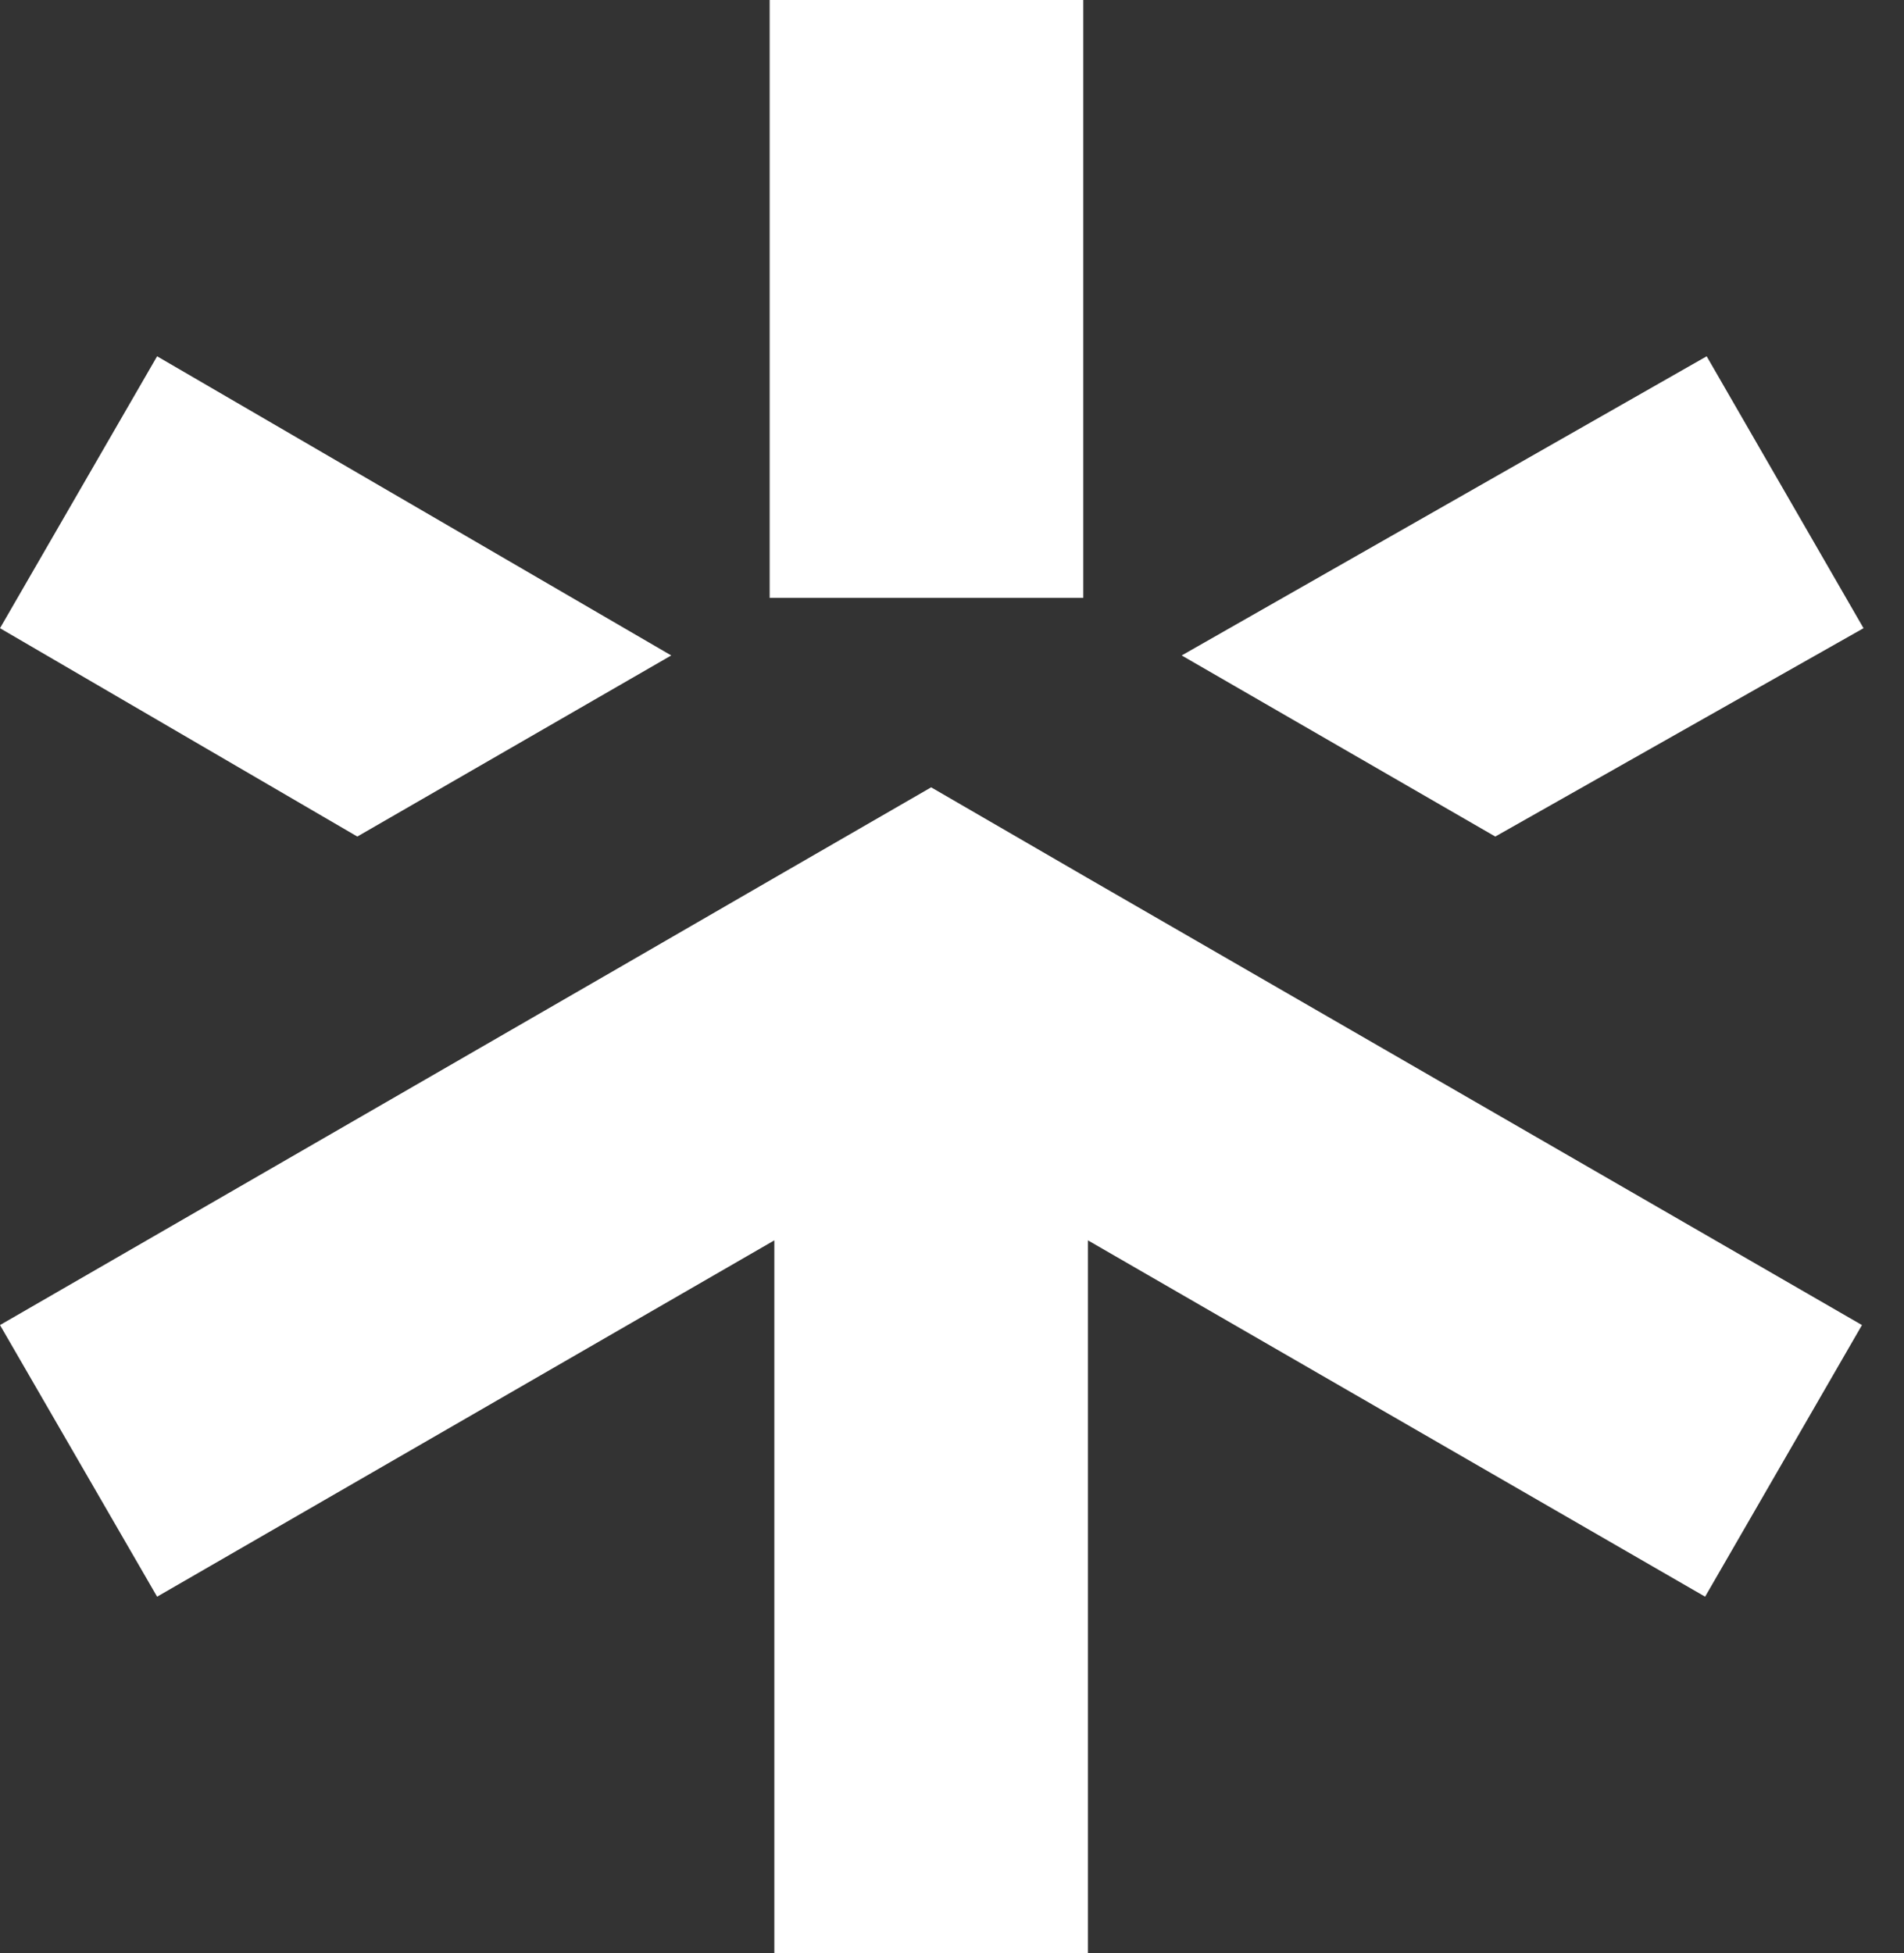 <svg width="39" height="40" viewBox="0 0 39 40" fill="none" xmlns="http://www.w3.org/2000/svg">
<rect x="0" y="0" width="39" height="40" fill="#333333" stroke="none"/>
<path d="M22.189 0V12.244H18.978H15.765V0H22.189Z" fill="white"/>
<path d="M38.139 27.138L34.926 32.701L22.284 25.403V39.999H15.861V25.403L3.218 32.701L0 27.138L12.643 19.84L15.861 17.979L19.073 16.125L22.284 17.986L25.496 19.84L38.139 27.138Z" fill="white"/>
<path d="M38.171 12.866L30.628 17.133L24.205 13.424L34.958 7.297L38.171 12.866Z" fill="white"/>
<path d="M13.749 13.424L7.319 17.133L0 12.866L3.218 7.297L13.749 13.424Z" fill="white"/>
</svg>
